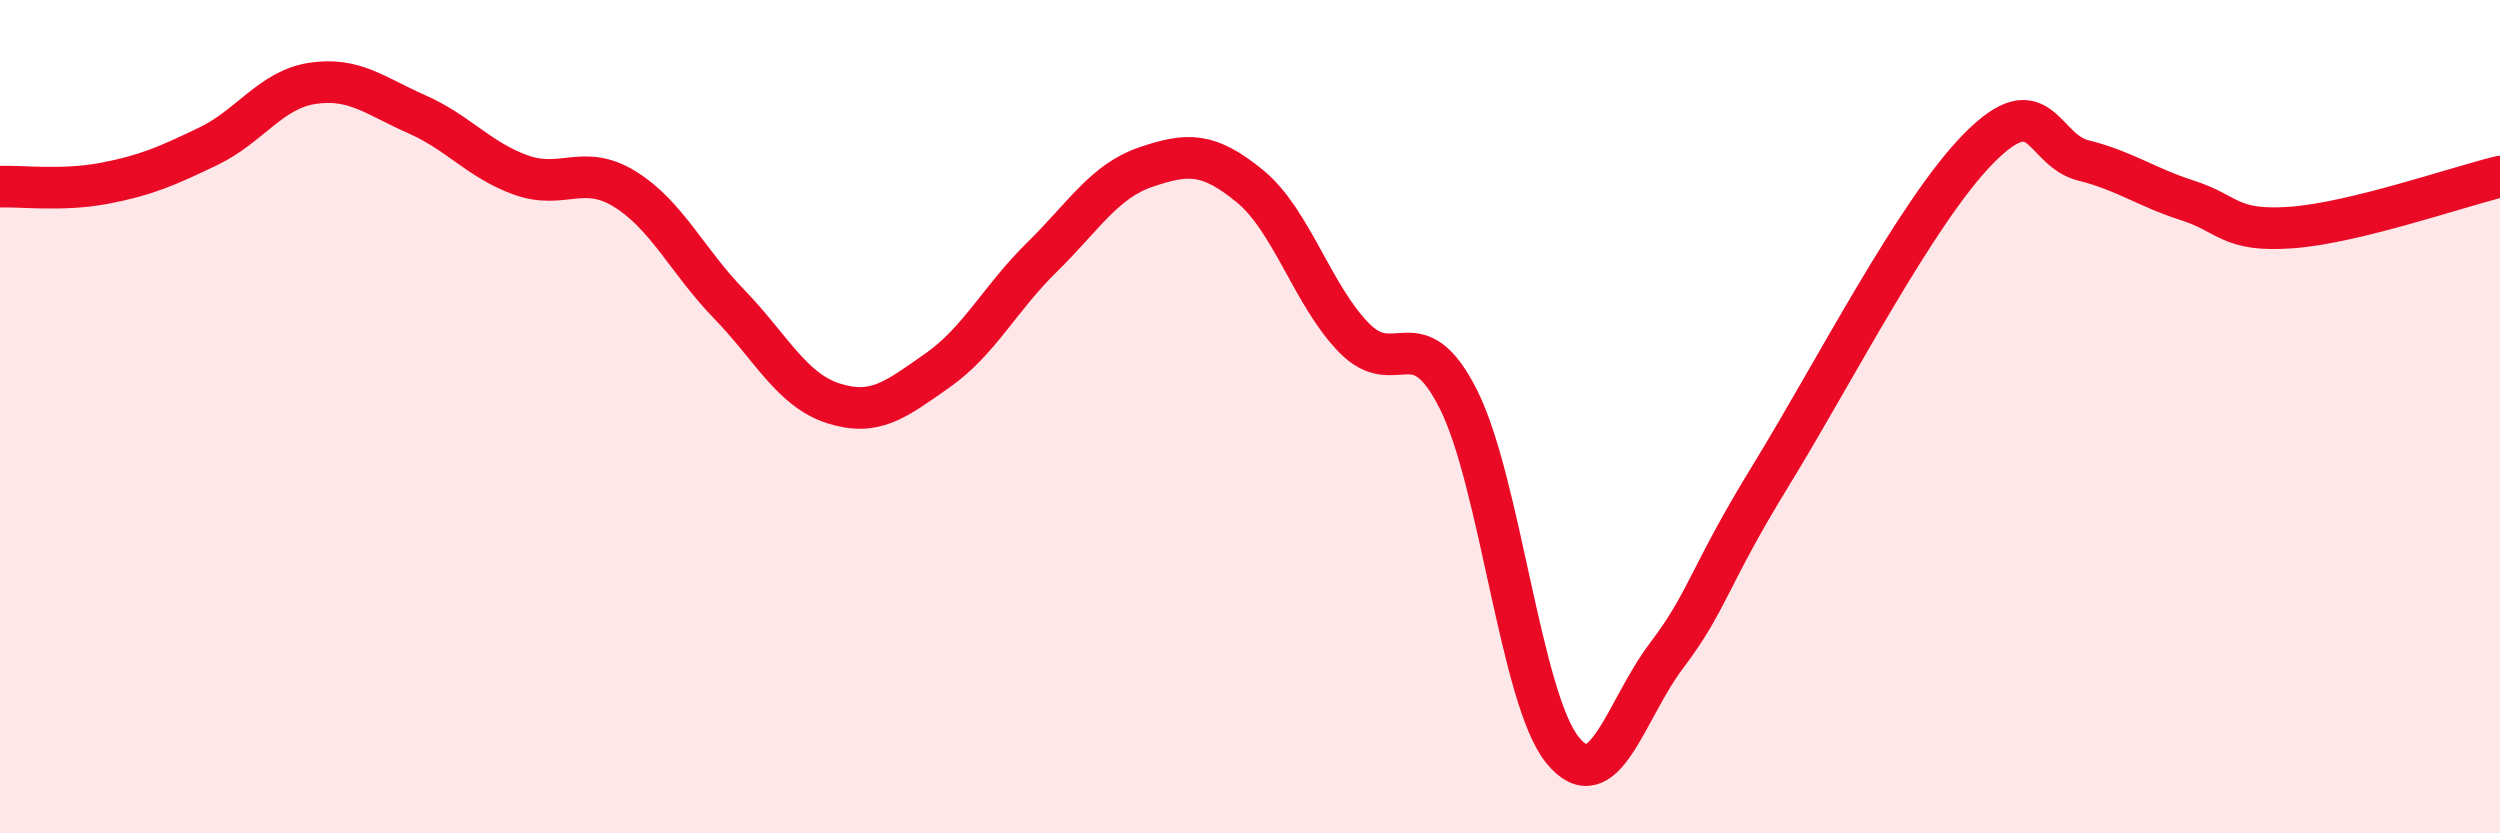 
    <svg width="60" height="20" viewBox="0 0 60 20" xmlns="http://www.w3.org/2000/svg">
      <path
        d="M 0,4.48 C 0.5,4.46 1.5,4.59 2.5,4.4 C 3.5,4.21 4,3.99 5,3.51 C 6,3.03 6.5,2.15 7.5,2 C 8.5,1.85 9,2.3 10,2.74 C 11,3.18 11.5,3.84 12.5,4.2 C 13.5,4.56 14,3.92 15,4.54 C 16,5.16 16.5,6.27 17.5,7.3 C 18.5,8.33 19,9.36 20,9.68 C 21,10 21.5,9.59 22.5,8.89 C 23.5,8.19 24,7.16 25,6.18 C 26,5.2 26.5,4.35 27.5,4.01 C 28.5,3.67 29,3.65 30,4.47 C 31,5.29 31.5,7.09 32.5,8.11 C 33.5,9.13 34,7.6 35,9.58 C 36,11.56 36.5,16.77 37.5,18 C 38.5,19.23 39,17.05 40,15.73 C 41,14.41 41,13.85 42.5,11.41 C 44,8.97 46,5.06 47.5,3.55 C 49,2.04 49,3.6 50,3.85 C 51,4.1 51.5,4.49 52.5,4.81 C 53.5,5.13 53.5,5.57 55,5.46 C 56.5,5.35 59,4.48 60,4.24L60 20L0 20Z"
        fill="#EB0A25"
        opacity="0.1"
        stroke-linecap="round"
        stroke-linejoin="round"
      />
      <path
        d="M 0,4.48 C 0.5,4.46 1.5,4.59 2.5,4.4 C 3.5,4.21 4,3.99 5,3.51 C 6,3.03 6.5,2.15 7.5,2 C 8.5,1.85 9,2.3 10,2.74 C 11,3.18 11.5,3.84 12.5,4.2 C 13.5,4.56 14,3.92 15,4.54 C 16,5.16 16.5,6.27 17.5,7.3 C 18.5,8.33 19,9.36 20,9.68 C 21,10 21.5,9.59 22.5,8.89 C 23.5,8.19 24,7.16 25,6.18 C 26,5.2 26.5,4.35 27.5,4.01 C 28.5,3.67 29,3.65 30,4.47 C 31,5.29 31.5,7.09 32.5,8.11 C 33.5,9.13 34,7.6 35,9.58 C 36,11.56 36.5,16.77 37.5,18 C 38.5,19.23 39,17.05 40,15.73 C 41,14.41 41,13.85 42.5,11.41 C 44,8.97 46,5.06 47.5,3.55 C 49,2.04 49,3.6 50,3.85 C 51,4.1 51.5,4.49 52.5,4.81 C 53.5,5.13 53.5,5.57 55,5.46 C 56.5,5.35 59,4.48 60,4.24"
        stroke="#EB0A25"
        stroke-width="1"
        fill="none"
        stroke-linecap="round"
        stroke-linejoin="round"
      />
    </svg>
  